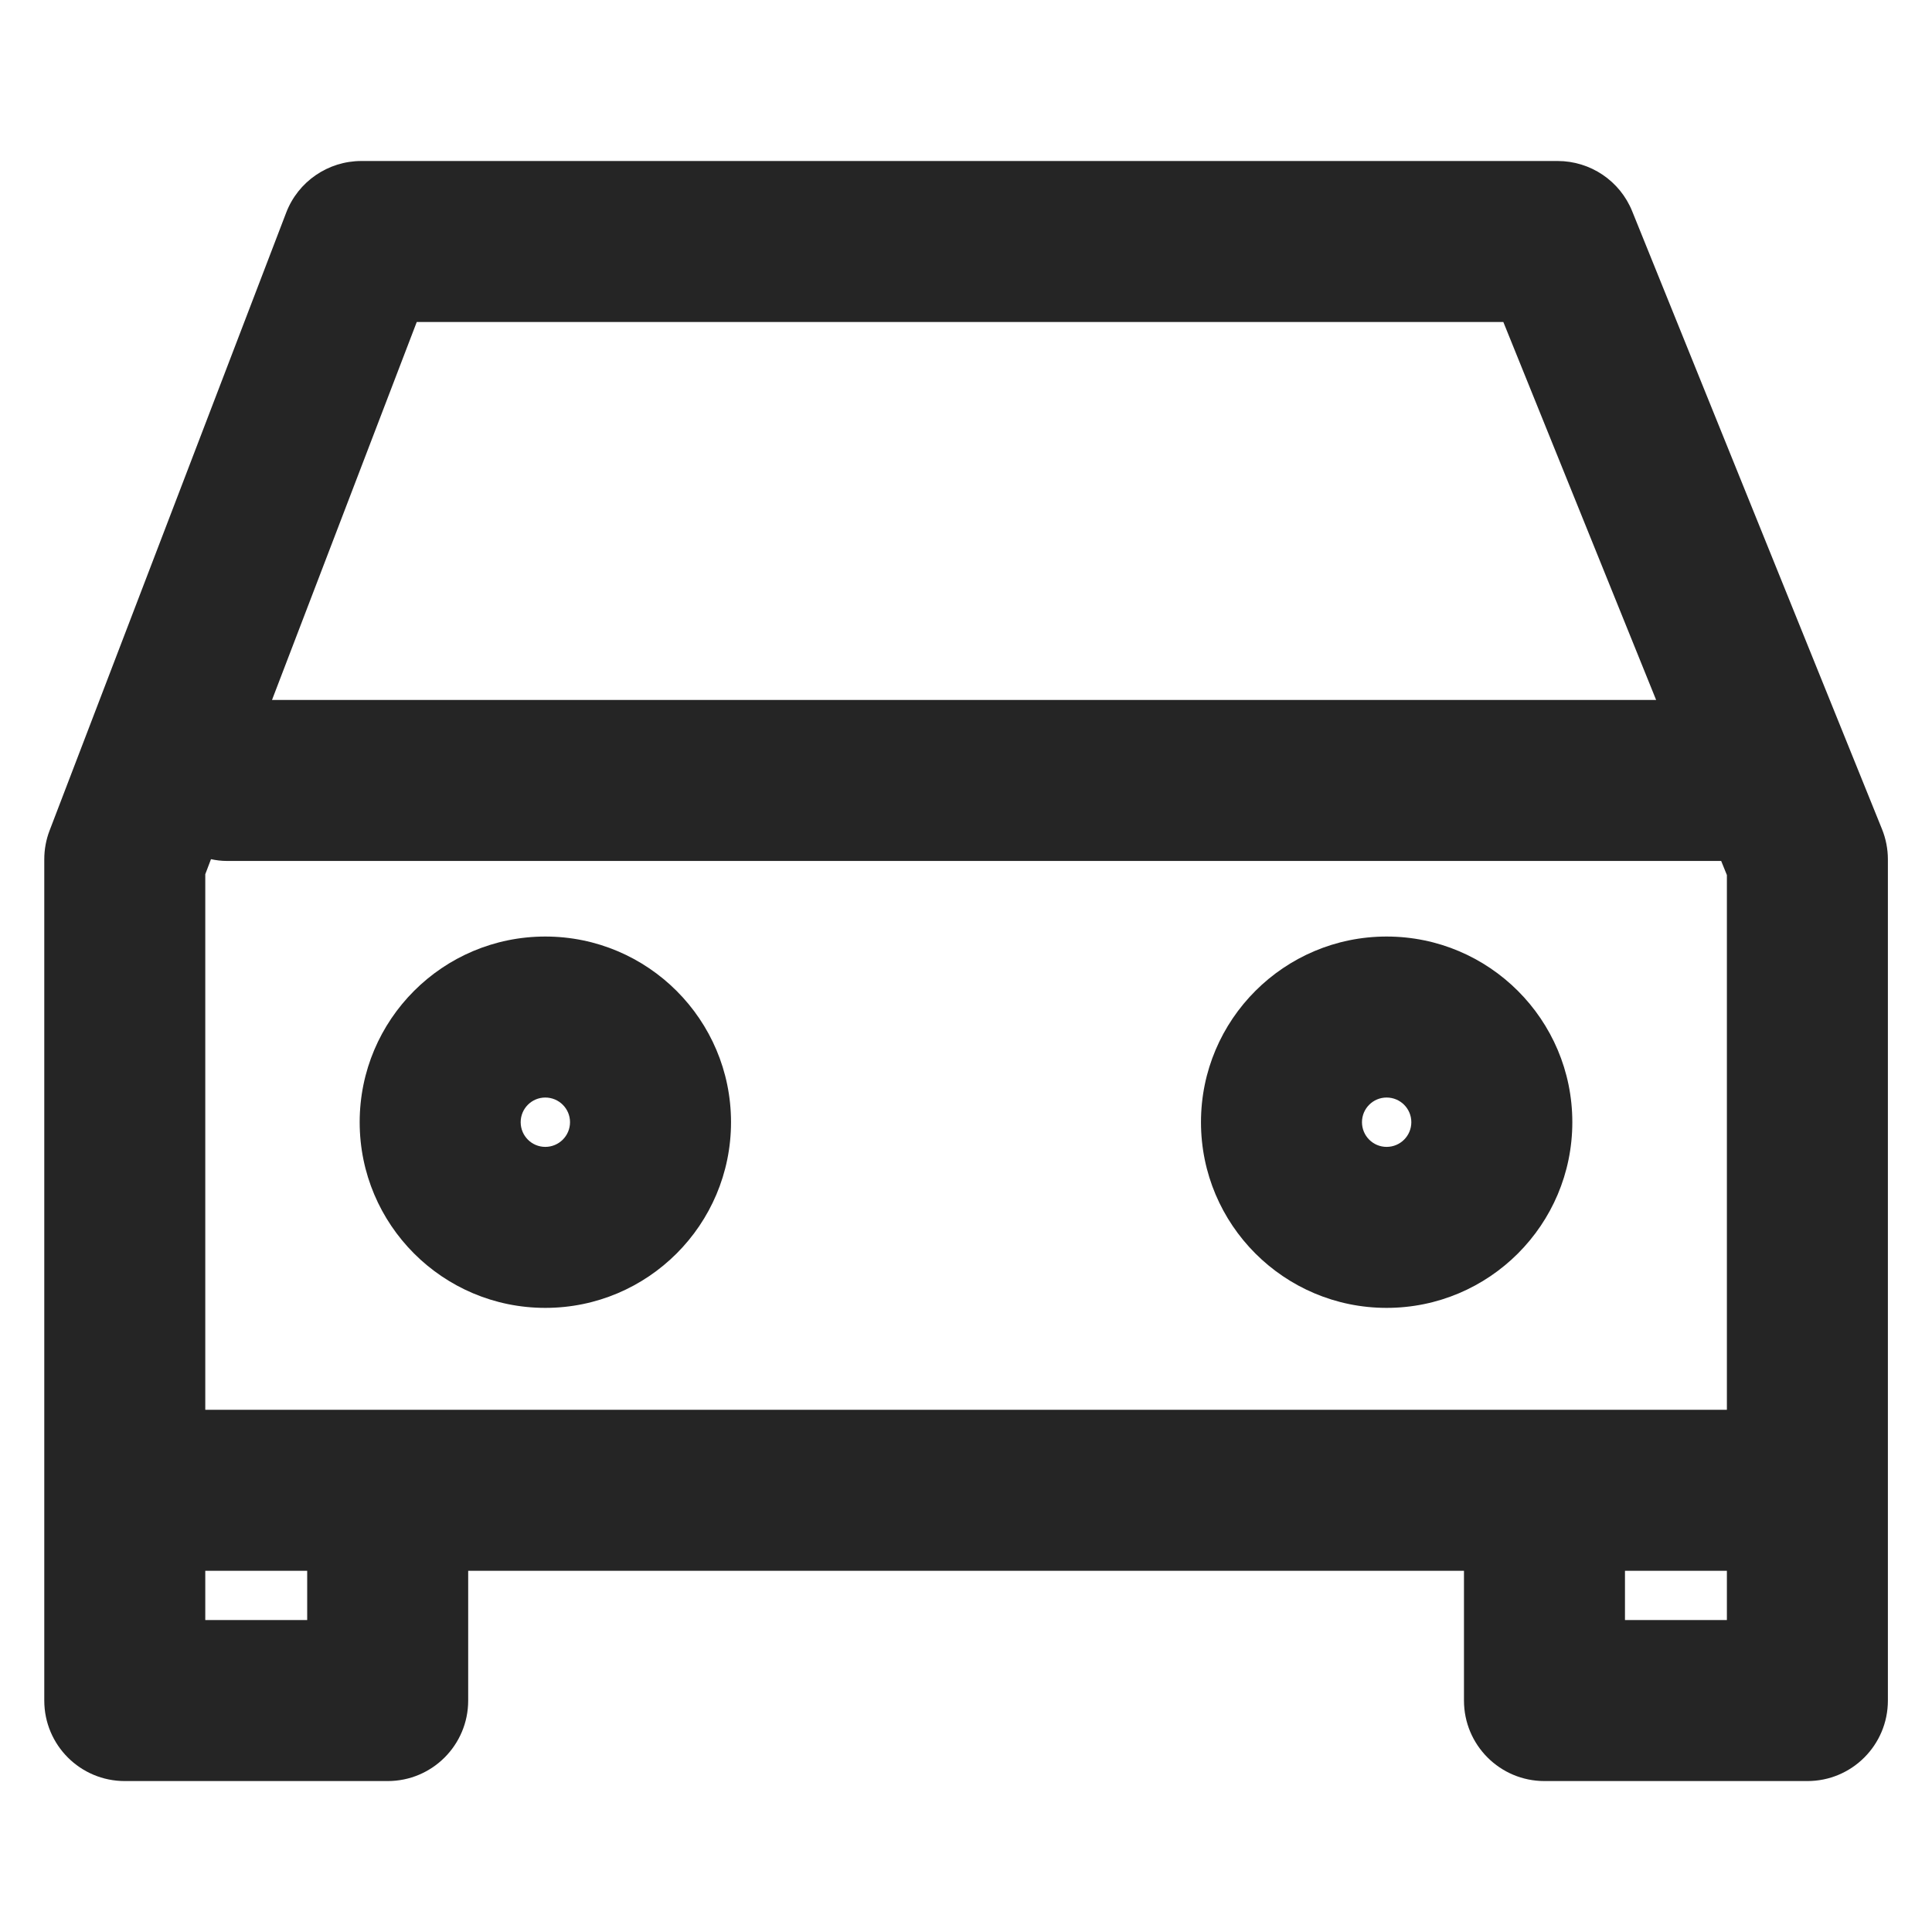 <svg width="24" height="24" viewBox="0 0 24 24" fill="none" xmlns="http://www.w3.org/2000/svg">
<path fill-rule="evenodd" clip-rule="evenodd" d="M4.468 13.94C4.468 12.667 5.5 11.634 6.774 11.634C8.048 11.634 9.081 12.667 9.081 13.94C9.081 15.214 8.048 16.247 6.774 16.247C5.5 16.247 4.468 15.214 4.468 13.94ZM6.774 13.634C6.605 13.634 6.468 13.771 6.468 13.94C6.468 14.11 6.605 14.247 6.774 14.247C6.943 14.247 7.081 14.11 7.081 13.94C7.081 13.771 6.943 13.634 6.774 13.634Z" fill="#252525"/>
<path fill-rule="evenodd" clip-rule="evenodd" d="M17.225 11.634C15.952 11.634 14.919 12.667 14.919 13.94C14.919 15.214 15.952 16.247 17.225 16.247C18.499 16.247 19.532 15.214 19.532 13.94C19.532 12.667 18.499 11.634 17.225 11.634ZM16.919 13.94C16.919 13.771 17.056 13.634 17.225 13.634C17.395 13.634 17.532 13.771 17.532 13.94C17.532 14.11 17.395 14.247 17.225 14.247C17.056 14.247 16.919 14.11 16.919 13.94Z" fill="#252525"/>
<path fill-rule="evenodd" clip-rule="evenodd" d="M4.489 2C4.075 2 3.703 2.255 3.555 2.642L0.616 10.317C0.572 10.431 0.55 10.553 0.55 10.675V21.125C0.55 21.678 0.998 22.125 1.55 22.125H4.816C5.368 22.125 5.816 21.678 5.816 21.125V19.513H18.186V21.125C18.186 21.678 18.634 22.125 19.186 22.125H22.452C23.004 22.125 23.452 21.678 23.452 21.125V10.675C23.452 10.547 23.427 10.419 23.379 10.3L20.276 2.625C20.124 2.247 19.757 2 19.349 2H4.489ZM21.452 19.513H20.186V20.125H21.452V19.513ZM19.223 17.513H21.452V10.87L21.381 10.695H2.818C2.751 10.695 2.685 10.687 2.621 10.673L2.55 10.86V17.513H4.779C4.791 17.513 4.804 17.513 4.816 17.513C4.828 17.513 4.84 17.513 4.852 17.513H19.149C19.162 17.513 19.174 17.513 19.186 17.513C19.198 17.513 19.21 17.513 19.223 17.513ZM2.55 20.125V19.513H3.816V20.125H2.55ZM3.379 8.695L5.177 4H18.675L20.573 8.695H3.379Z" fill="#252525"/>
</svg>
